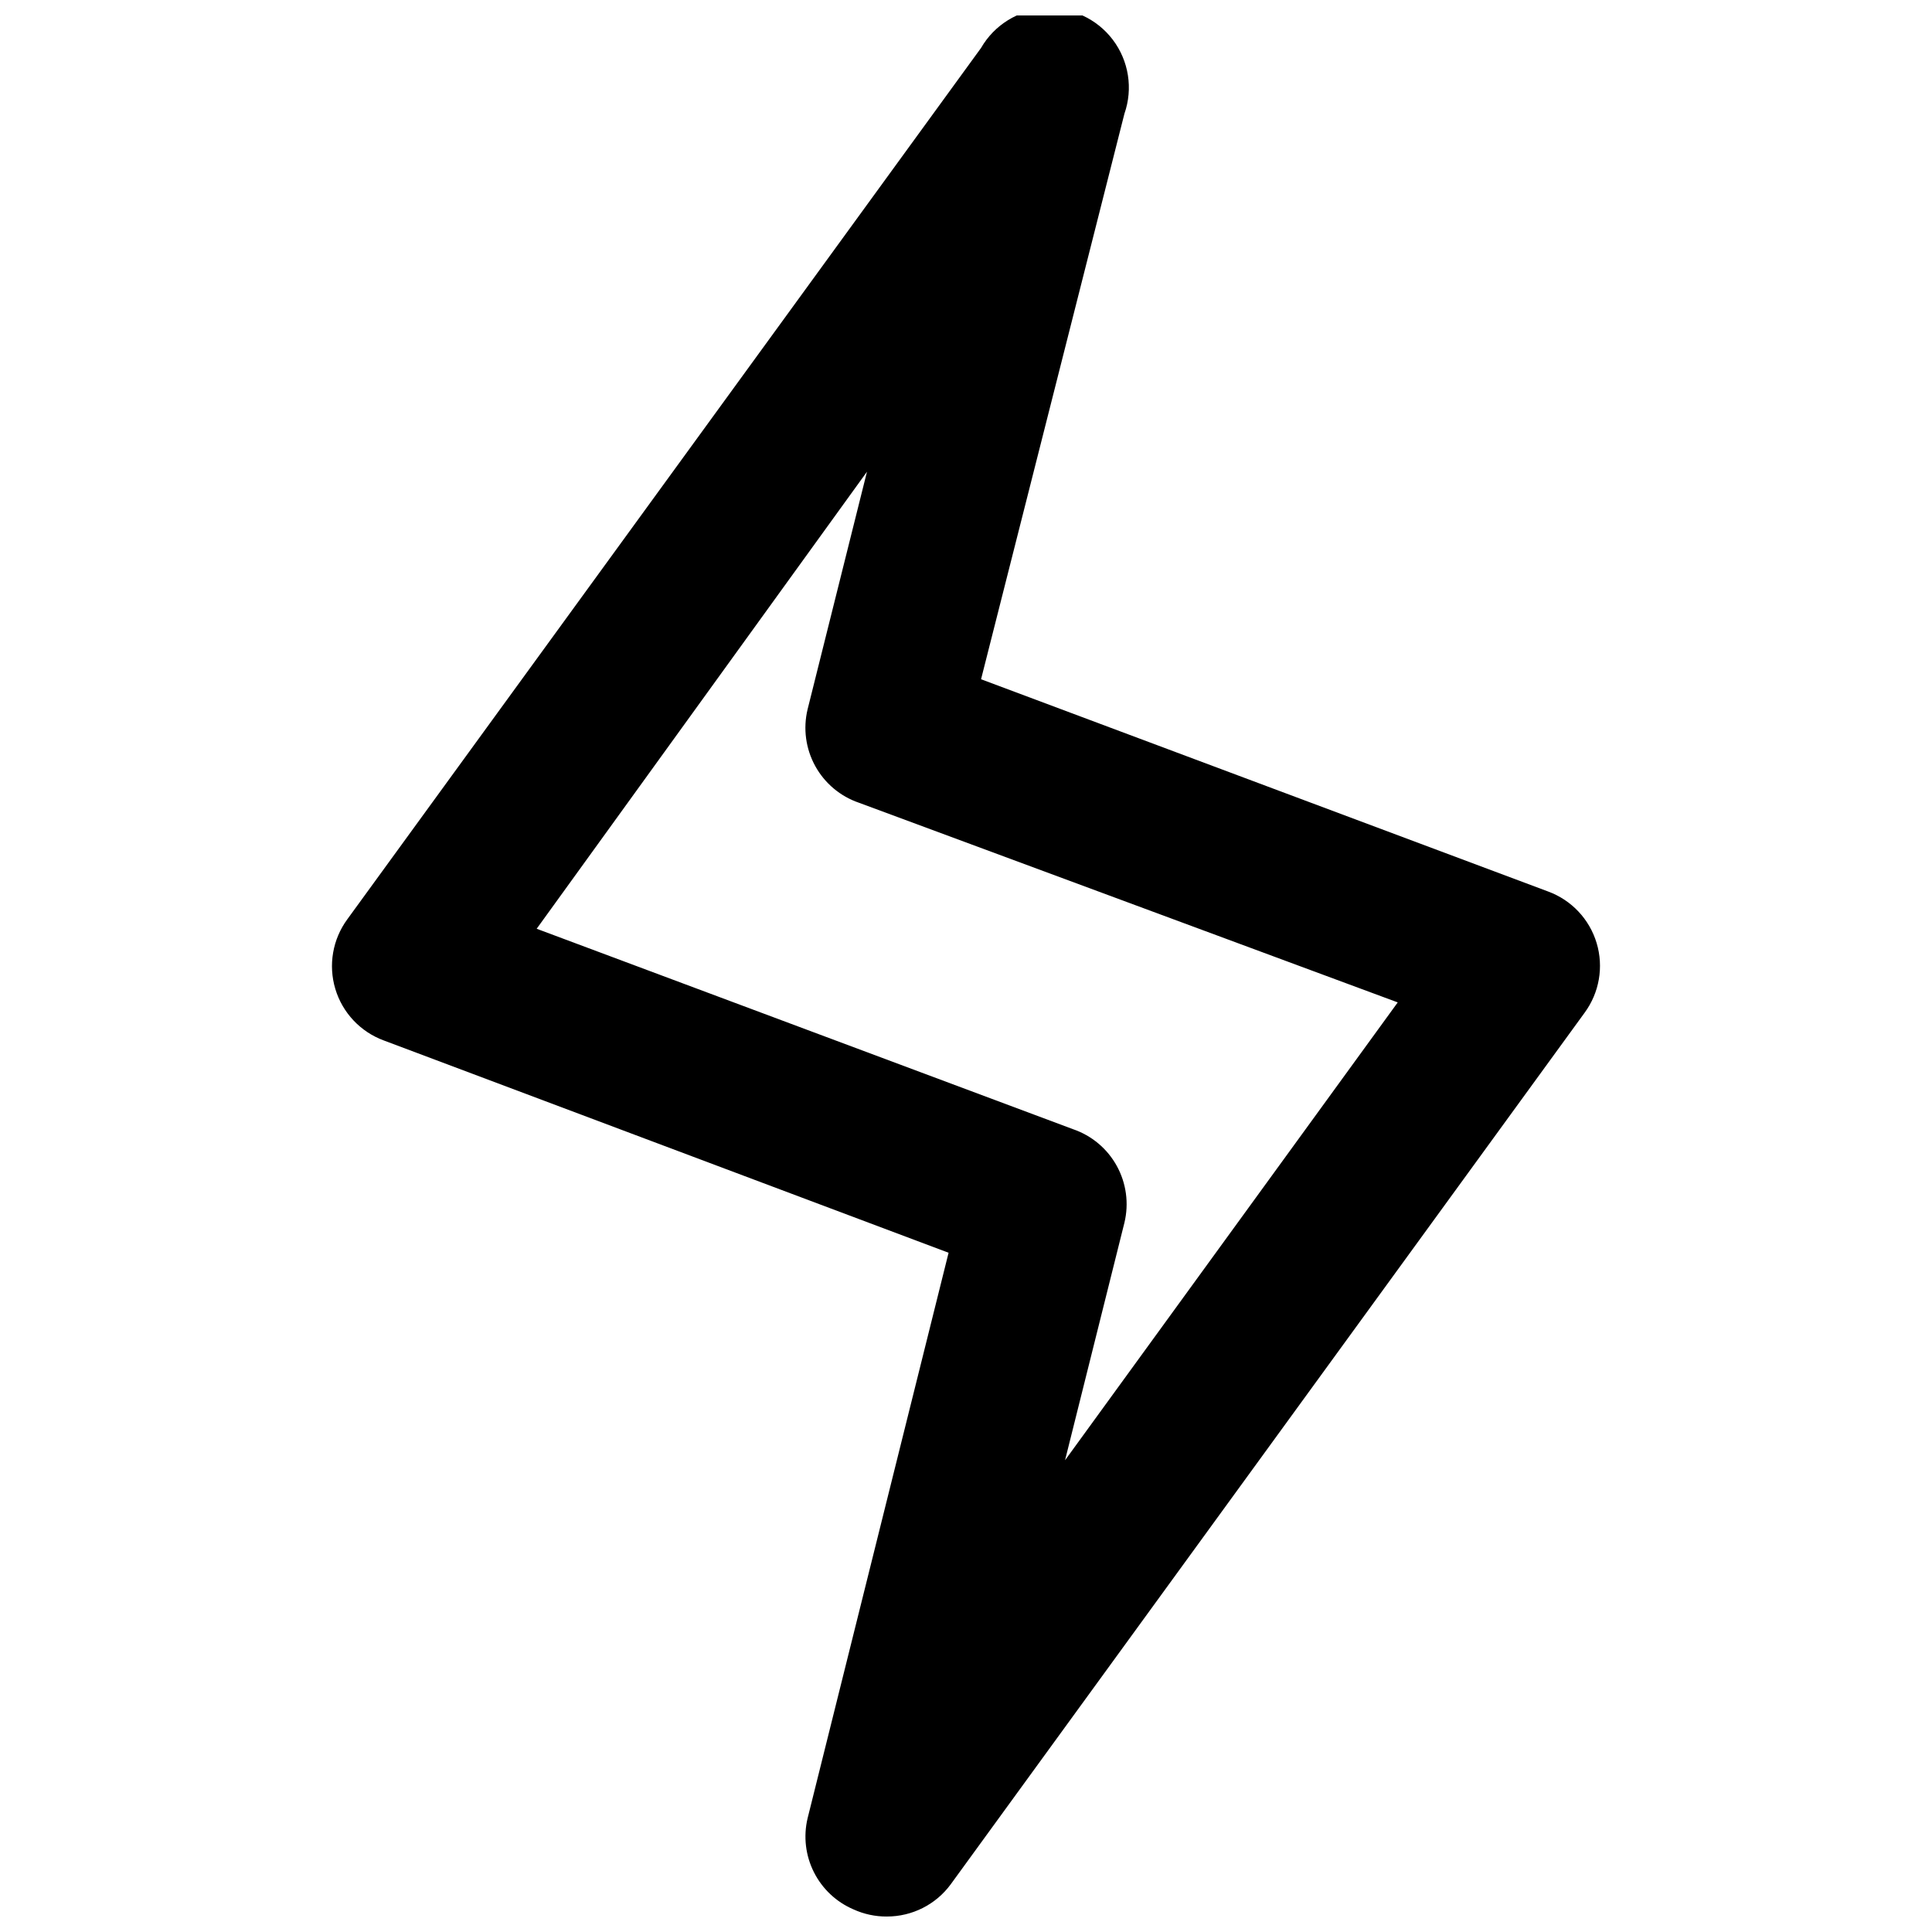 <?xml version="1.0" encoding="UTF-8"?>
<!-- Uploaded to: SVG Repo, www.svgrepo.com, Generator: SVG Repo Mixer Tools -->
<svg width="800px" height="800px" version="1.1" viewBox="144 144 512 512" xmlns="http://www.w3.org/2000/svg">
 <defs>
  <clipPath id="a">
   <path d="m231 148.09h338v503.81h-338z"/>
  </clipPath>
 </defs>
 <g clip-path="url(#a)">
  <path d="m379.01 651.9c-3.043 0.016-6.051-0.629-8.816-1.887-4.551-1.945-8.266-5.434-10.492-9.852-2.231-4.418-2.824-9.477-1.684-14.289l37.367-149.88-149.68-56.262c-6.188-2.281-10.941-7.336-12.84-13.648-1.898-6.316-0.719-13.156 3.184-18.469l167.94-230.91c3.516-6.09 9.848-10.016 16.867-10.453s13.793 2.668 18.043 8.273c4.246 5.606 5.406 12.965 3.086 19.605l-37.996 149.88 150.3 56.258h-0.004c6.188 2.281 10.941 7.336 12.84 13.652 1.898 6.312 0.719 13.152-3.184 18.465l-167.94 230.91h0.004c-3.965 5.426-10.285 8.625-17.004 8.605zm-92.785-261.77 142.12 53.109h-0.004c4.953 1.688 9.098 5.16 11.621 9.742 2.523 4.582 3.246 9.941 2.027 15.027l-15.742 62.977 88.168-121.34-142.75-52.898c-4.953-1.684-9.098-5.16-11.621-9.742-2.523-4.582-3.246-9.941-2.023-15.027l15.742-62.977z"/>
 </g>
</svg>